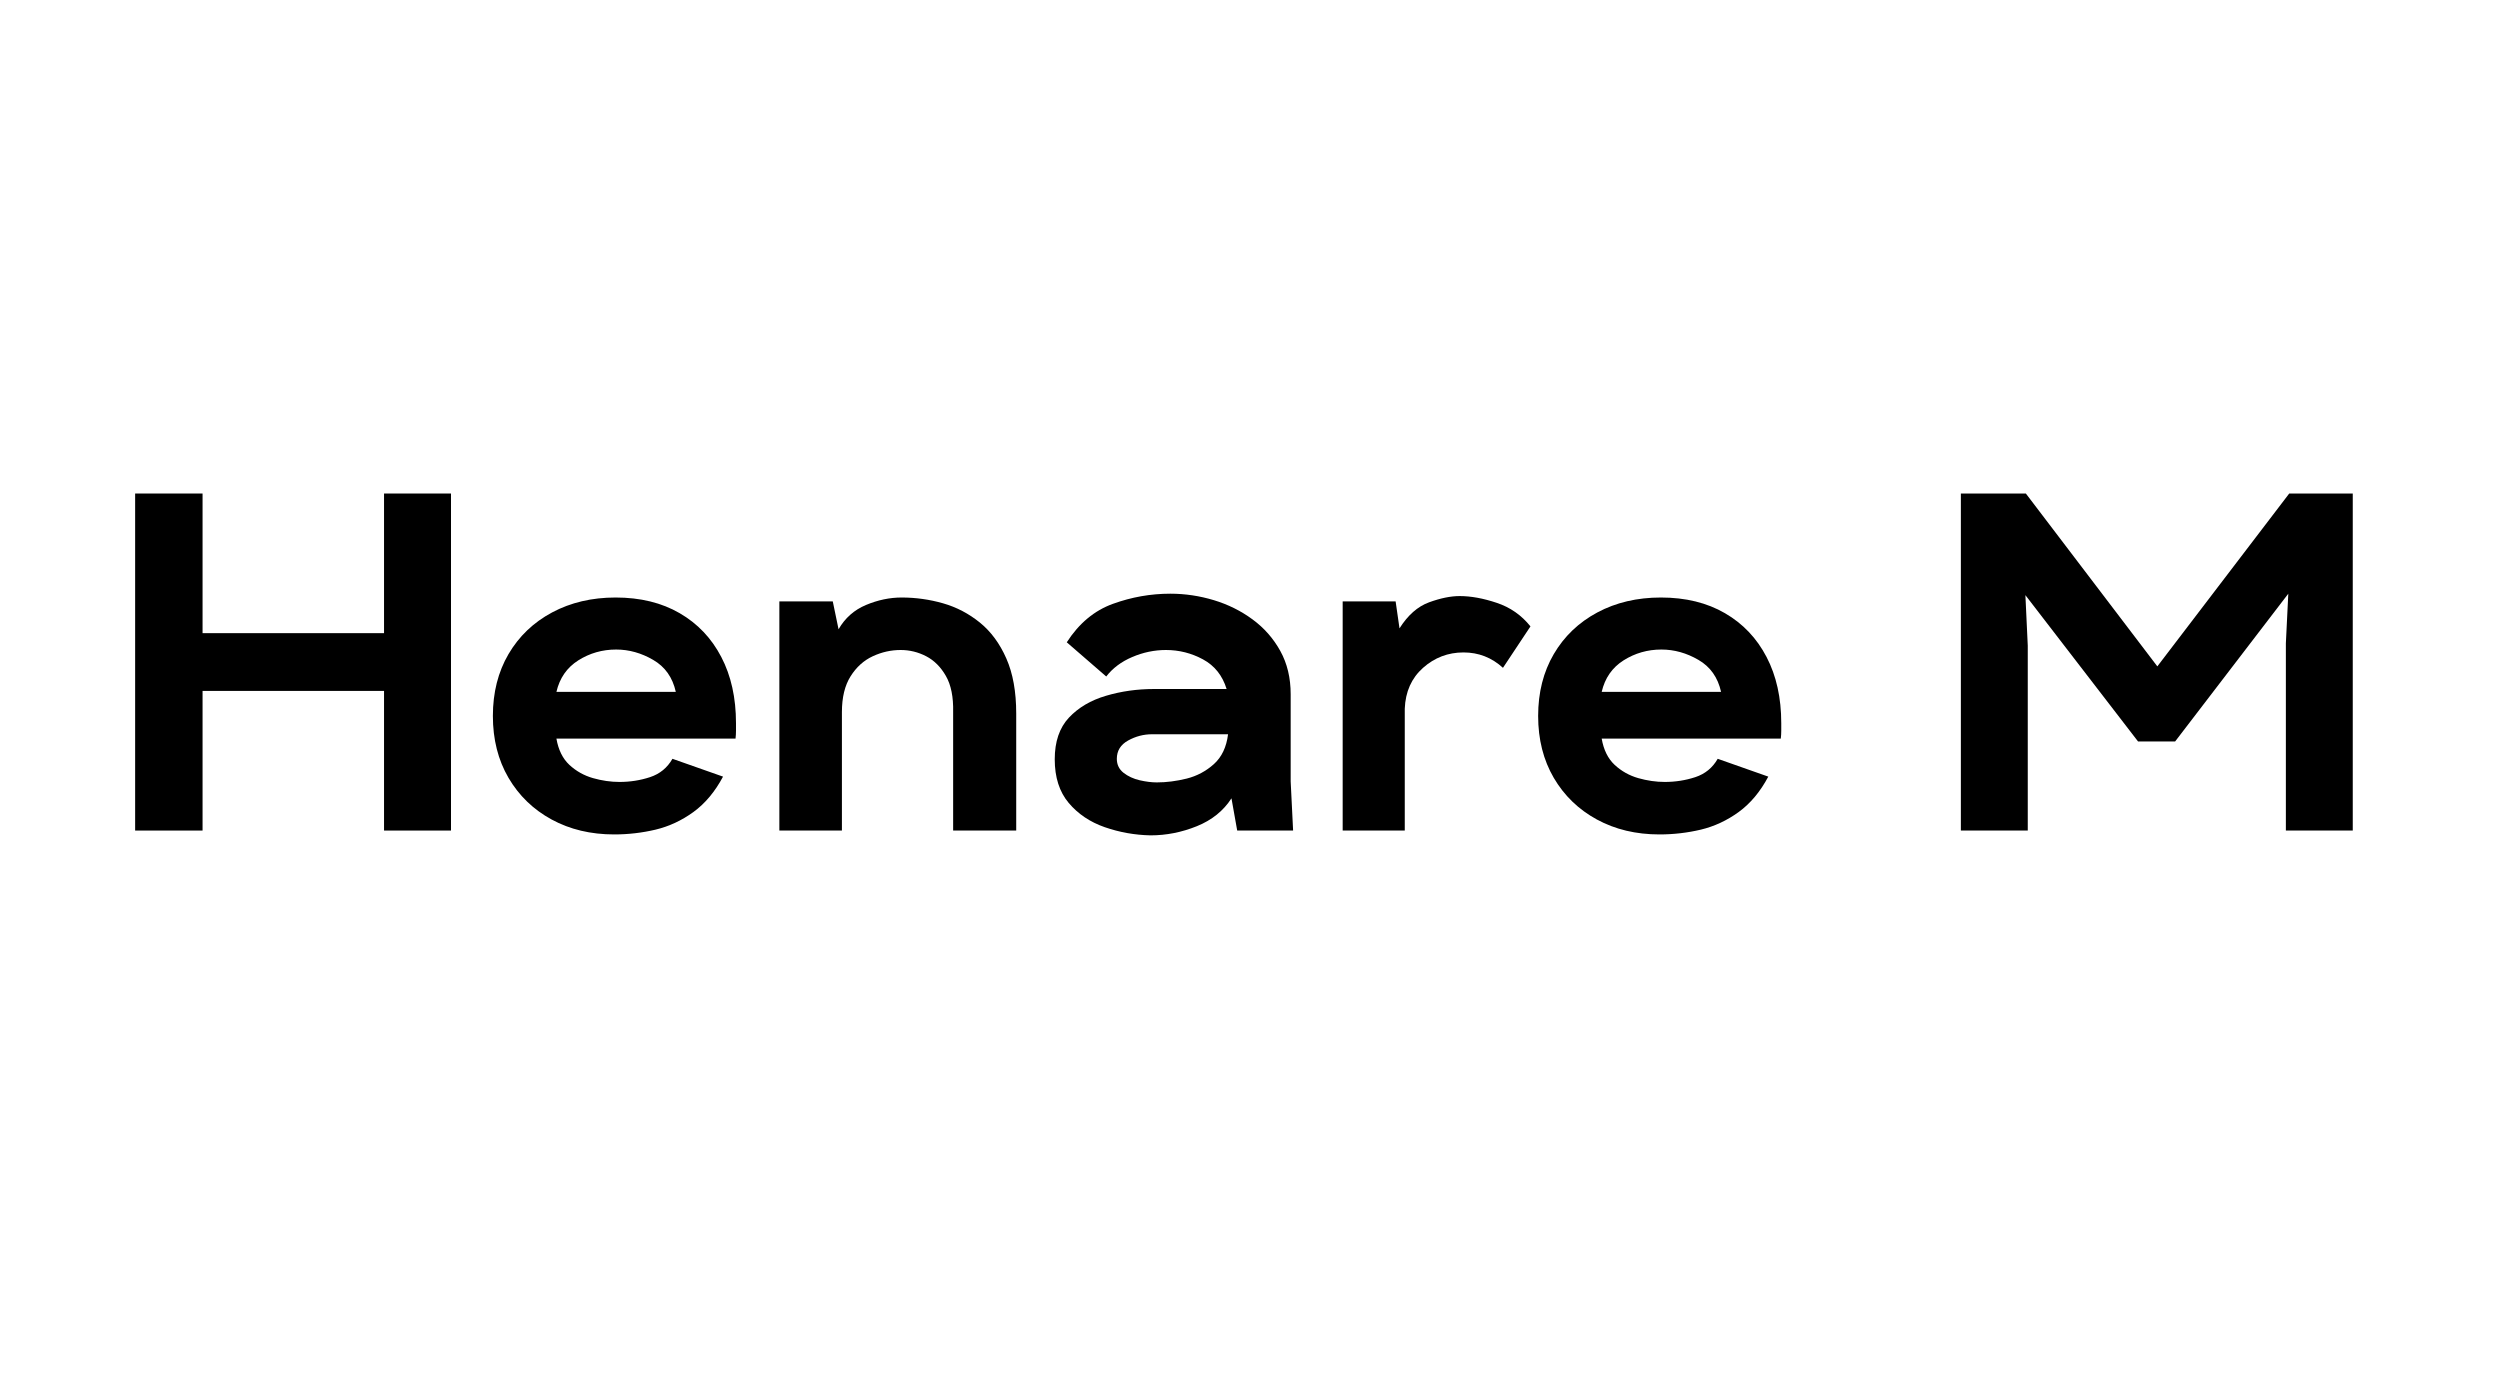 <svg xmlns="http://www.w3.org/2000/svg" xmlns:xlink="http://www.w3.org/1999/xlink" width="900" zoomAndPan="magnify" viewBox="0 0 675 375" height="500" preserveAspectRatio="xMidYMid meet" version="1.0"><defs><g/></defs><g fill="#000000" fill-opacity="1"><g transform="translate(29.988, 224.25)"><g><path d="M 6.5 0 L 6.5 -91 L 24.703 -91 L 24.703 -53.297 L 73.703 -53.297 L 73.703 -91 L 91.781 -91 L 91.781 0 L 73.703 0 L 73.703 -37.703 L 24.703 -37.703 L 24.703 0 Z M 6.5 0 "/></g></g></g><g fill="#000000" fill-opacity="1"><g transform="translate(131.515, 224.25)"><g><path d="M 34.312 1.047 C 27.988 1.047 22.359 -0.297 17.422 -2.984 C 12.484 -5.672 8.602 -9.422 5.781 -14.234 C 2.969 -19.047 1.562 -24.613 1.562 -30.938 C 1.562 -37.27 2.969 -42.836 5.781 -47.641 C 8.602 -52.453 12.523 -56.203 17.547 -58.891 C 22.578 -61.578 28.297 -62.922 34.703 -62.922 C 41.379 -62.922 47.145 -61.508 52 -58.688 C 56.852 -55.875 60.598 -51.93 63.234 -46.859 C 65.879 -41.797 67.203 -35.836 67.203 -28.984 C 67.203 -28.379 67.203 -27.707 67.203 -26.969 C 67.203 -26.238 67.16 -25.523 67.078 -24.828 L 18.719 -24.828 C 19.238 -21.797 20.406 -19.43 22.219 -17.734 C 24.039 -16.047 26.164 -14.852 28.594 -14.156 C 31.02 -13.469 33.406 -13.125 35.75 -13.125 C 38.613 -13.125 41.363 -13.555 44 -14.422 C 46.645 -15.297 48.66 -16.945 50.047 -19.375 L 63.703 -14.562 C 61.535 -10.488 58.867 -7.301 55.703 -5 C 52.535 -2.707 49.133 -1.125 45.5 -0.25 C 41.863 0.613 38.133 1.047 34.312 1.047 Z M 18.719 -37.438 L 50.953 -37.438 C 50.086 -41.344 48.051 -44.223 44.844 -46.078 C 41.645 -47.941 38.312 -48.875 34.844 -48.875 C 31.113 -48.875 27.707 -47.898 24.625 -45.953 C 21.551 -44.004 19.582 -41.164 18.719 -37.438 Z M 18.719 -37.438 "/></g></g></g><g fill="#000000" fill-opacity="1"><g transform="translate(205.223, 224.25)"><g><path d="M 5.203 0 L 5.203 -61.875 L 19.625 -61.875 L 21.188 -54.344 C 22.926 -57.375 25.395 -59.562 28.594 -60.906 C 31.801 -62.25 35.008 -62.922 38.219 -62.922 C 42.031 -62.922 45.754 -62.398 49.391 -61.359 C 53.035 -60.316 56.352 -58.582 59.344 -56.156 C 62.332 -53.727 64.711 -50.5 66.484 -46.469 C 68.266 -42.445 69.156 -37.488 69.156 -31.594 L 69.156 0 L 52.125 0 L 52.125 -31.984 C 52.219 -36.055 51.566 -39.305 50.172 -41.734 C 48.785 -44.16 47.008 -45.938 44.844 -47.062 C 42.676 -48.188 40.379 -48.75 37.953 -48.75 C 35.359 -48.75 32.848 -48.188 30.422 -47.062 C 27.992 -45.938 26 -44.133 24.438 -41.656 C 22.875 -39.188 22.094 -35.961 22.094 -31.984 L 22.094 0 Z M 5.203 0 "/></g></g></g><g fill="#000000" fill-opacity="1"><g transform="translate(283.091, 224.25)"><g><path d="M 27.562 1.297 C 23.312 1.211 19.191 0.477 15.203 -0.906 C 11.223 -2.289 7.973 -4.477 5.453 -7.469 C 2.941 -10.457 1.688 -14.379 1.688 -19.234 C 1.688 -24.004 2.961 -27.754 5.516 -30.484 C 8.078 -33.211 11.414 -35.18 15.531 -36.391 C 19.645 -37.609 23.957 -38.219 28.469 -38.219 L 48.094 -38.219 C 46.969 -41.863 44.844 -44.531 41.719 -46.219 C 38.602 -47.906 35.27 -48.75 31.719 -48.75 C 28.602 -48.75 25.57 -48.117 22.625 -46.859 C 19.676 -45.609 17.332 -43.852 15.594 -41.594 L 4.938 -50.828 C 8.227 -55.941 12.383 -59.406 17.406 -61.219 C 22.438 -63.039 27.598 -63.953 32.891 -63.953 C 36.879 -63.953 40.801 -63.367 44.656 -62.203 C 48.508 -61.035 51.992 -59.301 55.109 -57 C 58.234 -54.707 60.727 -51.867 62.594 -48.484 C 64.457 -45.109 65.391 -41.211 65.391 -36.797 L 65.391 -13.266 L 66.047 0 L 50.953 0 L 49.406 -8.703 C 47.238 -5.328 44.117 -2.816 40.047 -1.172 C 35.973 0.473 31.812 1.297 27.562 1.297 Z M 29.25 -13 C 31.852 -13 34.539 -13.344 37.312 -14.031 C 40.082 -14.727 42.531 -16.031 44.656 -17.938 C 46.781 -19.844 48.055 -22.531 48.484 -26 L 27.953 -26 C 25.691 -26 23.539 -25.438 21.5 -24.312 C 19.469 -23.188 18.453 -21.539 18.453 -19.375 C 18.453 -17.812 19.055 -16.551 20.266 -15.594 C 21.484 -14.645 22.938 -13.973 24.625 -13.578 C 26.32 -13.191 27.863 -13 29.25 -13 Z M 29.25 -13 "/></g></g></g><g fill="#000000" fill-opacity="1"><g transform="translate(357.318, 224.25)"><g><path d="M 5.203 0 L 5.203 -61.875 L 19.5 -61.875 L 20.547 -54.594 C 22.797 -58.156 25.457 -60.5 28.531 -61.625 C 31.613 -62.75 34.367 -63.312 36.797 -63.312 C 39.828 -63.312 43.16 -62.703 46.797 -61.484 C 50.441 -60.273 53.477 -58.156 55.906 -55.125 L 48.484 -43.938 C 45.453 -46.707 41.898 -48.094 37.828 -48.094 C 33.672 -48.094 30.031 -46.707 26.906 -43.938 C 23.789 -41.164 22.145 -37.484 21.969 -32.891 L 21.969 0 Z M 5.203 0 "/></g></g></g><g fill="#000000" fill-opacity="1"><g transform="translate(413.737, 224.25)"><g><path d="M 34.312 1.047 C 27.988 1.047 22.359 -0.297 17.422 -2.984 C 12.484 -5.672 8.602 -9.422 5.781 -14.234 C 2.969 -19.047 1.562 -24.613 1.562 -30.938 C 1.562 -37.27 2.969 -42.836 5.781 -47.641 C 8.602 -52.453 12.523 -56.203 17.547 -58.891 C 22.578 -61.578 28.297 -62.922 34.703 -62.922 C 41.379 -62.922 47.145 -61.508 52 -58.688 C 56.852 -55.875 60.598 -51.93 63.234 -46.859 C 65.879 -41.797 67.203 -35.836 67.203 -28.984 C 67.203 -28.379 67.203 -27.707 67.203 -26.969 C 67.203 -26.238 67.16 -25.523 67.078 -24.828 L 18.719 -24.828 C 19.238 -21.797 20.406 -19.43 22.219 -17.734 C 24.039 -16.047 26.164 -14.852 28.594 -14.156 C 31.02 -13.469 33.406 -13.125 35.75 -13.125 C 38.613 -13.125 41.363 -13.555 44 -14.422 C 46.645 -15.297 48.66 -16.945 50.047 -19.375 L 63.703 -14.562 C 61.535 -10.488 58.867 -7.301 55.703 -5 C 52.535 -2.707 49.133 -1.125 45.5 -0.25 C 41.863 0.613 38.133 1.047 34.312 1.047 Z M 18.719 -37.438 L 50.953 -37.438 C 50.086 -41.344 48.051 -44.223 44.844 -46.078 C 41.645 -47.941 38.312 -48.875 34.844 -48.875 C 31.113 -48.875 27.707 -47.898 24.625 -45.953 C 21.551 -44.004 19.582 -41.164 18.719 -37.438 Z M 18.719 -37.438 "/></g></g></g><g fill="#000000" fill-opacity="1"><g transform="translate(487.445, 224.25)"><g/></g></g><g fill="#000000" fill-opacity="1"><g transform="translate(522.934, 224.25)"><g><path d="M 6.5 0 L 6.5 -91 L 24.047 -91 L 59.547 -44.328 L 95.156 -91 L 112.312 -91 L 112.312 0 L 94.25 0 L 94.25 -50.562 L 94.906 -63.953 L 64.344 -24.047 L 54.344 -24.047 L 23.922 -63.562 L 24.562 -49.922 L 24.562 0 Z M 6.5 0 "/></g></g></g></svg>